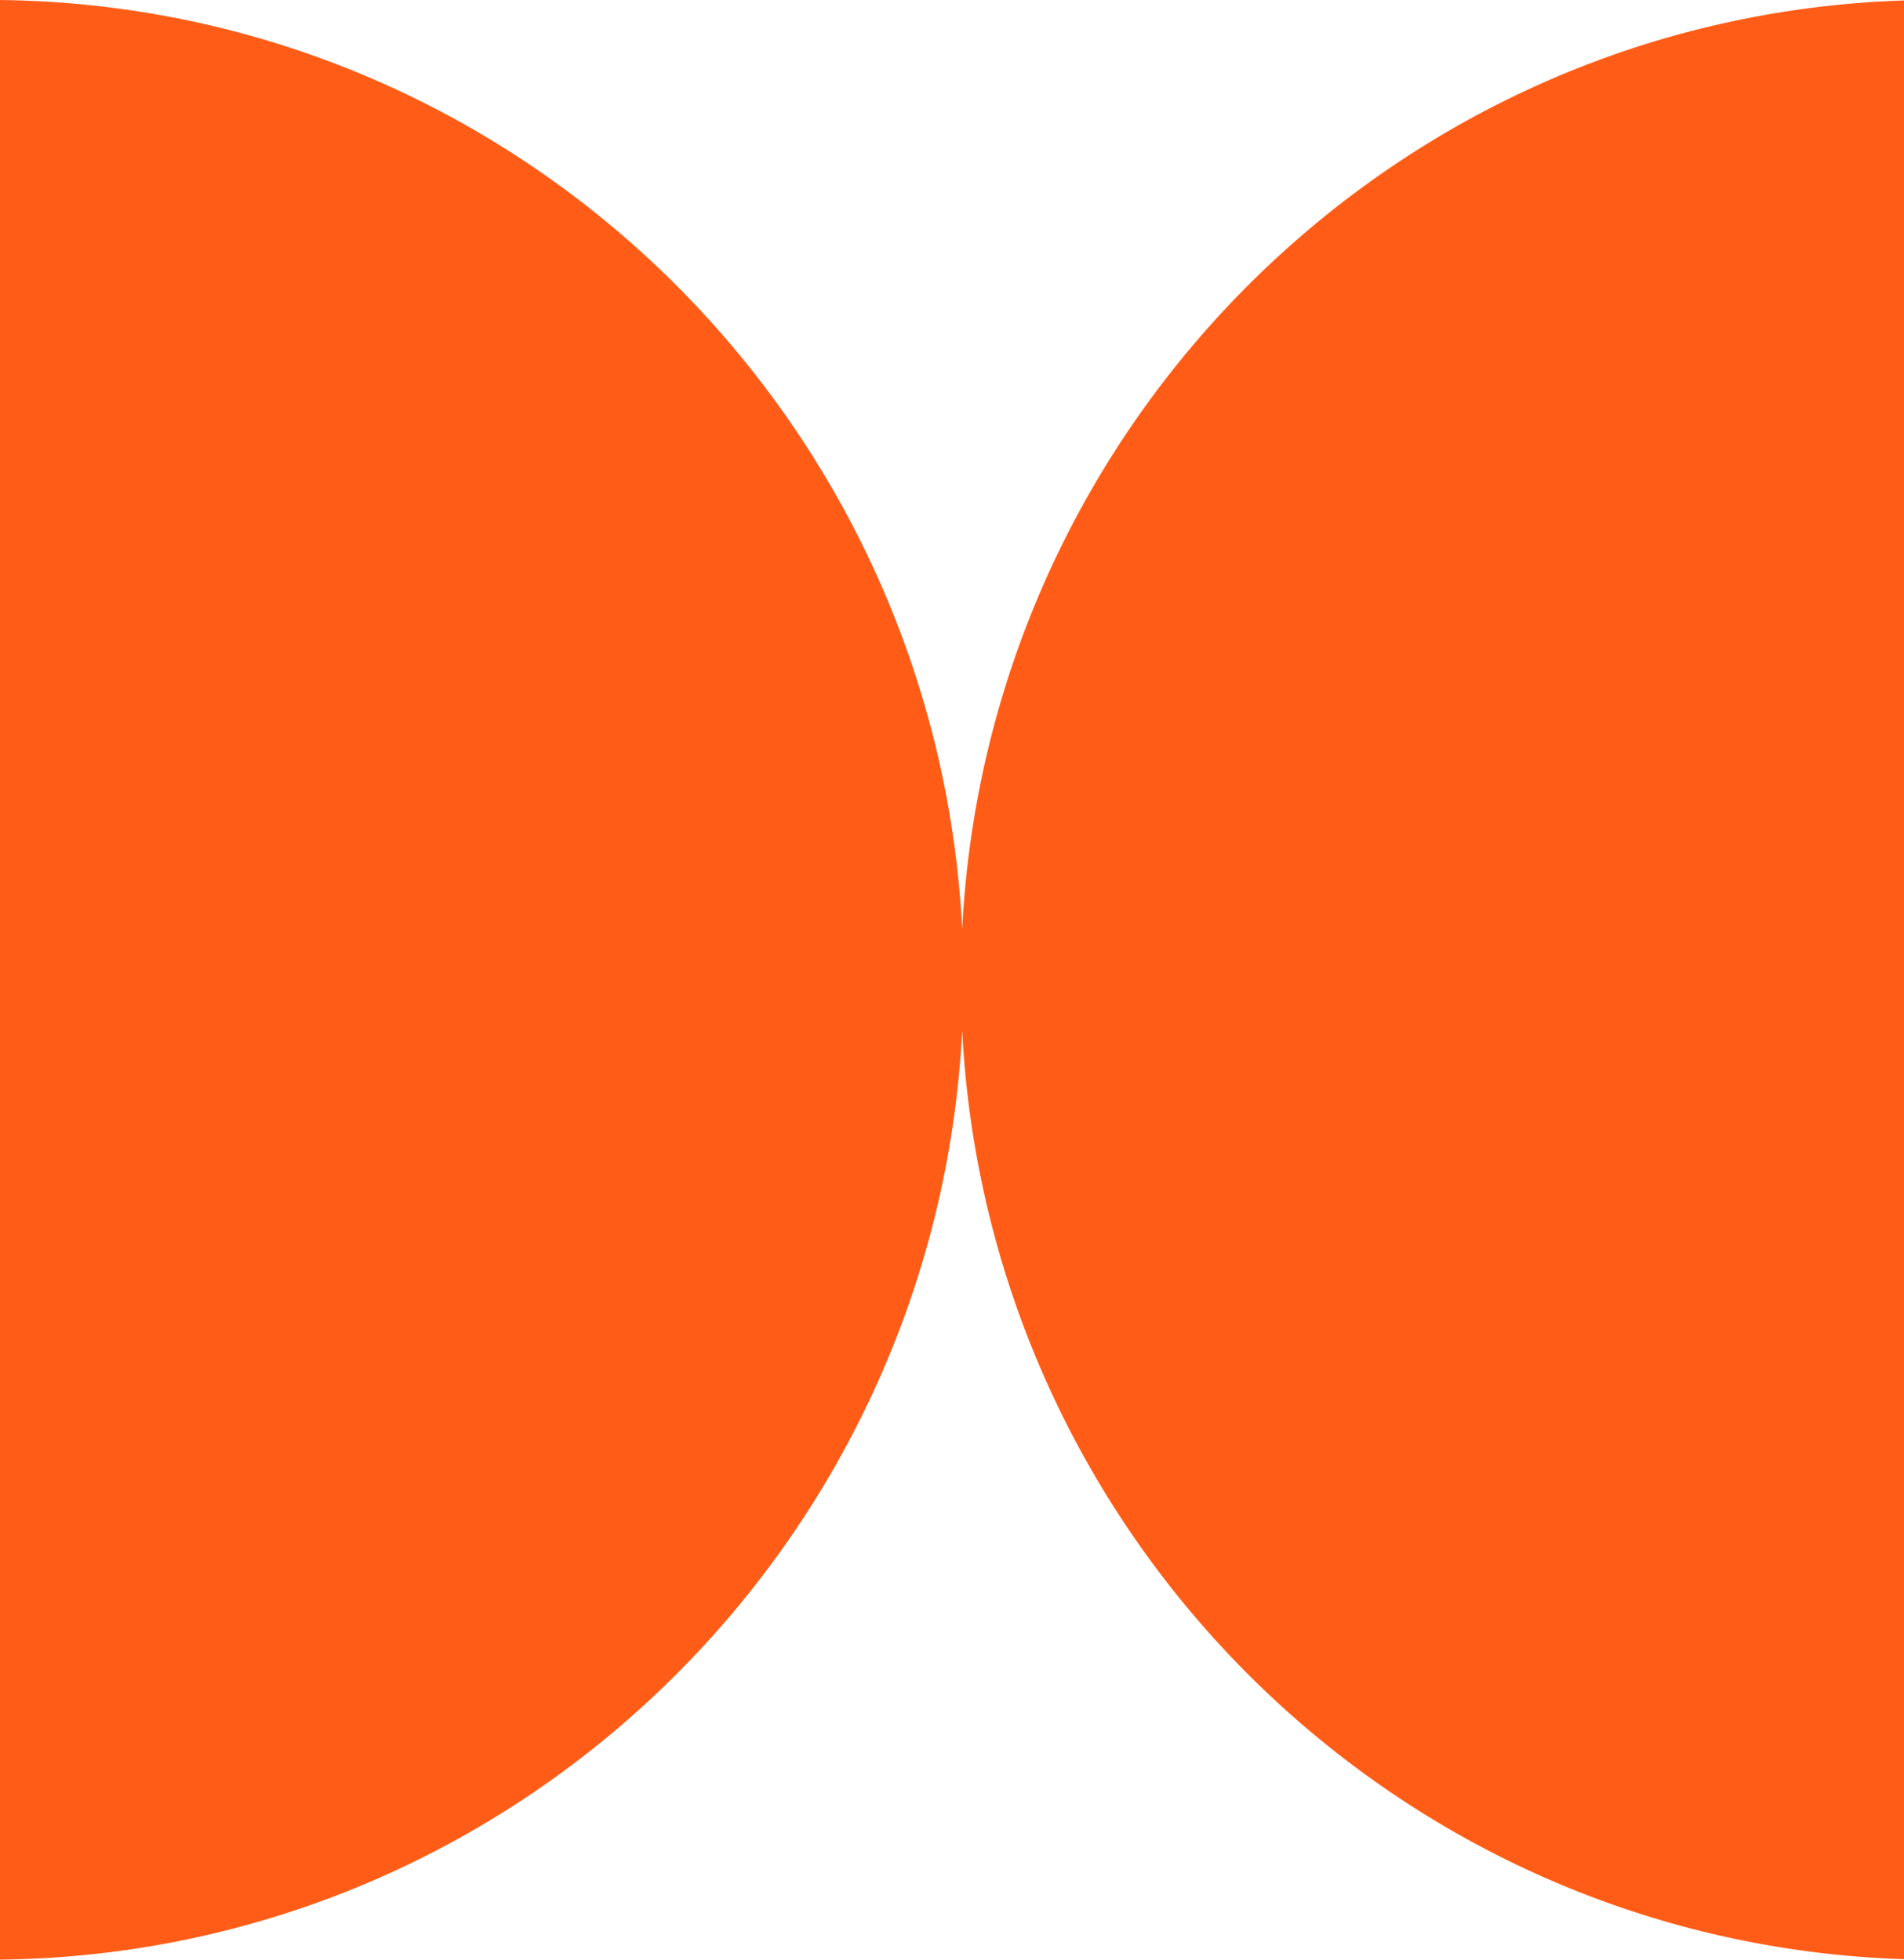 <?xml version="1.0" encoding="UTF-8"?>
<svg xmlns="http://www.w3.org/2000/svg" width="136" height="140" viewBox="0 0 136 140" fill="none">
  <path fill-rule="evenodd" clip-rule="evenodd" d="M68.727 73.631C66.862 110.334 36.875 139.573 0 140V0C36.875 0.427 66.862 29.666 68.727 66.369C70.568 30.149 99.794 1.2 136 0.032V139.969C99.794 138.801 70.568 109.851 68.727 73.631Z" fill="#FF5D17"></path>
</svg>
